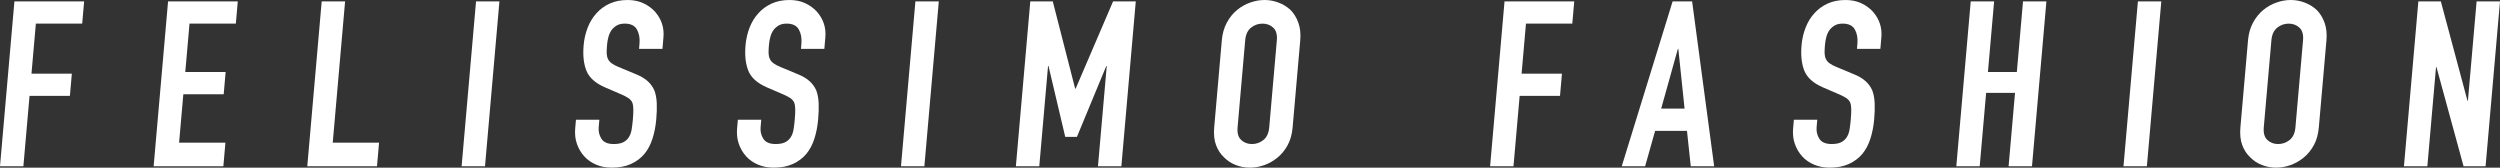 <?xml version="1.0" encoding="UTF-8"?><svg id="_レイヤー_2" xmlns="http://www.w3.org/2000/svg" viewBox="0 0 344.146 23.08"><rect x="0" y="0" width="344.146" height="23.08" fill="#333333" stroke="none"/><defs><style>.cls-1{fill:#fff;stroke-width:0px;}</style></defs><g id="layout"><path class="cls-1" d="m0,22.888L1.985.191h9.597l-.268,3.06h-6.377l-.603,6.886h5.556l-.268,3.06h-5.556l-.848,9.691H0Z"/><path class="cls-1" d="m21.15,22.888L23.136.191h9.597l-.268,3.06h-6.377l-.583,6.663h5.556l-.268,3.06h-5.556l-.583,6.663h6.377l-.284,3.252h-9.597Z"/><path class="cls-1" d="m42.3,22.888L44.285.191h3.22l-1.701,19.446h6.377l-.284,3.252h-9.597Z"/><path class="cls-1" d="m63.545,22.888L65.53.191h3.22l-1.985,22.697h-3.22Z"/><path class="cls-1" d="m91.191,6.726h-3.22l.063-.733c.065-.744-.053-1.387-.352-1.929-.3-.542-.86-.813-1.682-.813-.441,0-.808.085-1.096.255-.288.17-.527.383-.718.638-.193.276-.336.59-.43.94-.095.351-.158.717-.191,1.1-.039.446-.056.818-.051,1.116.006.298.062.563.168.797.105.234.272.436.499.606.227.17.544.34.95.51l2.375.988c.691.276,1.242.601,1.651.972.41.372.719.802.929,1.291.188.51.294,1.089.322,1.737.027.649.005,1.387-.068,2.216-.083.956-.256,1.844-.517,2.662-.262.818-.627,1.514-1.098,2.088-.495.595-1.114,1.063-1.859,1.403s-1.635.51-2.665.51c-.779,0-1.492-.138-2.142-.414-.65-.276-1.194-.659-1.637-1.148-.441-.489-.775-1.057-1.002-1.706-.228-.648-.308-1.355-.241-2.12l.106-1.211h3.22l-.09,1.02c-.052.595.075,1.132.381,1.61.305.478.868.717,1.689.717.547,0,.979-.08,1.299-.239.318-.159.576-.388.771-.685.194-.297.325-.654.393-1.068.068-.414.125-.877.169-1.387.053-.595.074-1.084.065-1.466-.009-.383-.065-.69-.171-.924-.127-.234-.306-.425-.534-.574-.229-.148-.536-.308-.921-.478l-2.221-.956c-1.339-.574-2.204-1.333-2.595-2.279-.392-.945-.523-2.13-.399-3.554.074-.85.261-1.658.559-2.423.299-.765.704-1.423,1.215-1.976.491-.552,1.092-.993,1.805-1.323.713-.329,1.543-.494,2.49-.494.799,0,1.519.149,2.154.446.638.298,1.176.691,1.618,1.18.878,1.02,1.26,2.189,1.145,3.507l-.139,1.594Z"/><path class="cls-1" d="m113.478,6.726h-3.22l.063-.733c.065-.744-.053-1.387-.352-1.929-.3-.542-.86-.813-1.682-.813-.441,0-.808.085-1.096.255-.288.17-.527.383-.718.638-.193.276-.336.59-.43.94-.095.351-.158.717-.191,1.1-.039.446-.056.818-.051,1.116.006.298.062.563.168.797.105.234.272.436.499.606.227.17.544.34.95.51l2.375.988c.691.276,1.242.601,1.651.972.41.372.719.802.929,1.291.188.51.294,1.089.322,1.737.027.649.005,1.387-.068,2.216-.083.956-.256,1.844-.517,2.662-.261.818-.627,1.514-1.098,2.088-.495.595-1.114,1.063-1.859,1.403s-1.635.51-2.665.51c-.779,0-1.492-.138-2.142-.414-.65-.276-1.194-.659-1.637-1.148-.441-.489-.775-1.057-1.002-1.706-.228-.648-.308-1.355-.241-2.12l.106-1.211h3.22l-.09,1.02c-.052.595.075,1.132.381,1.61.305.478.868.717,1.689.717.547,0,.979-.08,1.299-.239.318-.159.576-.388.771-.685.194-.297.325-.654.393-1.068.068-.414.125-.877.169-1.387.053-.595.074-1.084.065-1.466-.009-.383-.065-.69-.171-.924-.127-.234-.306-.425-.534-.574-.229-.148-.536-.308-.921-.478l-2.221-.956c-1.339-.574-2.204-1.333-2.595-2.279-.392-.945-.523-2.13-.399-3.554.074-.85.261-1.658.559-2.423.299-.765.704-1.423,1.215-1.976.491-.552,1.092-.993,1.805-1.323.713-.329,1.543-.494,2.49-.494.799,0,1.519.149,2.154.446.637.298,1.176.691,1.618,1.18.878,1.02,1.26,2.189,1.145,3.507l-.139,1.594Z"/><path class="cls-1" d="m124.028,22.888L126.014.191h3.22l-1.985,22.697h-3.22Z"/><path class="cls-1" d="m139.844,22.888l1.985-22.697h3.094l3.083,12.018h.063L153.225.191h3.125l-1.985,22.697h-3.22l1.207-13.803h-.062l-4.042,9.755h-1.61l-2.304-9.755h-.062l-1.207,13.803h-3.22Z"/><path class="cls-1" d="m168.193,5.547c.08-.914.308-1.721.686-2.423.377-.701.849-1.286,1.416-1.753.544-.446,1.147-.786,1.81-1.02.662-.234,1.319-.351,1.972-.351s1.29.117,1.911.351c.622.234,1.176.574,1.662,1.02.465.468.824,1.052,1.078,1.753.254.701.342,1.509.262,2.423l-1.049,11.986c-.083.956-.313,1.775-.688,2.455-.375.68-.834,1.243-1.379,1.69-.566.468-1.181.818-1.844,1.052-.662.234-1.32.351-1.973.351s-1.289-.117-1.91-.351c-.621-.234-1.164-.584-1.628-1.052-.487-.446-.859-1.009-1.115-1.69-.257-.68-.342-1.498-.259-2.455l1.049-11.986Zm2.171,11.986c-.068.786.097,1.366.496,1.737.397.372.893.558,1.481.558s1.115-.186,1.58-.558c.464-.372.73-.951.799-1.737l1.049-11.986c.069-.786-.096-1.365-.495-1.737-.399-.372-.894-.558-1.482-.558s-1.116.186-1.579.558c-.464.372-.73.951-.8,1.737l-1.049,11.986Z"/><path class="cls-1" d="m205.126,22.888l1.985-22.697h9.597l-.268,3.06h-6.377l-.603,6.886h5.556l-.268,3.06h-5.556l-.848,9.691h-3.22Z"/><path class="cls-1" d="m223.246,22.888L230.25.191h2.684l3.034,22.697h-3.22l-.521-4.877h-4.387l-1.374,4.877h-3.22Zm8.649-7.938l-.859-8.224h-.062l-2.299,8.224h3.221Z"/><path class="cls-1" d="m258.847,6.726h-3.22l.063-.733c.065-.744-.053-1.387-.352-1.929-.3-.542-.86-.813-1.682-.813-.441,0-.808.085-1.096.255-.288.17-.527.383-.718.638-.193.276-.336.59-.43.94-.095.351-.158.717-.191,1.1-.039.446-.056.818-.051,1.116.006.298.062.563.168.797.105.234.272.436.499.606.227.17.544.34.95.51l2.375.988c.691.276,1.242.601,1.651.972.41.372.719.802.929,1.291.188.51.294,1.089.322,1.737.027.649.005,1.387-.068,2.216-.083.956-.256,1.844-.517,2.662-.261.818-.627,1.514-1.098,2.088-.495.595-1.114,1.063-1.859,1.403s-1.635.51-2.665.51c-.779,0-1.492-.138-2.142-.414-.65-.276-1.194-.659-1.637-1.148-.441-.489-.775-1.057-1.002-1.706-.228-.648-.308-1.355-.241-2.12l.106-1.211h3.22l-.09,1.02c-.052.595.075,1.132.381,1.61.305.478.868.717,1.689.717.547,0,.979-.08,1.299-.239.318-.159.576-.388.771-.685.194-.297.325-.654.393-1.068.068-.414.125-.877.169-1.387.053-.595.074-1.084.065-1.466-.009-.383-.065-.69-.171-.924-.127-.234-.306-.425-.534-.574-.229-.148-.536-.308-.921-.478l-2.221-.956c-1.339-.574-2.204-1.333-2.595-2.279-.392-.945-.523-2.13-.399-3.554.074-.85.261-1.658.559-2.423.299-.765.704-1.423,1.215-1.976.491-.552,1.092-.993,1.805-1.323.713-.329,1.543-.494,2.49-.494.799,0,1.519.149,2.154.446.637.298,1.176.691,1.618,1.18.878,1.02,1.26,2.189,1.145,3.507l-.139,1.594Z"/><path class="cls-1" d="m269.303,22.888l1.985-22.697h3.22l-.851,9.723h3.978l.851-9.723h3.22l-1.985,22.697h-3.22l.884-10.105h-3.978l-.884,10.105h-3.22Z"/><path class="cls-1" d="m292.316,22.888l1.985-22.697h3.22l-1.985,22.697h-3.22Z"/><path class="cls-1" d="m309.458,5.547c.08-.914.308-1.721.686-2.423.377-.701.849-1.286,1.416-1.753.544-.446,1.147-.786,1.81-1.02.662-.234,1.319-.351,1.972-.351s1.29.117,1.911.351c.622.234,1.176.574,1.662,1.02.465.468.824,1.052,1.078,1.753.254.701.342,1.509.262,2.423l-1.049,11.986c-.083.956-.313,1.775-.688,2.455-.375.68-.834,1.243-1.379,1.69-.566.468-1.181.818-1.844,1.052-.662.234-1.32.351-1.973.351s-1.289-.117-1.91-.351c-.621-.234-1.164-.584-1.628-1.052-.487-.446-.859-1.009-1.115-1.69-.257-.68-.342-1.498-.259-2.455l1.049-11.986Zm2.171,11.986c-.068.786.097,1.366.496,1.737.397.372.893.558,1.481.558s1.115-.186,1.58-.558c.464-.372.73-.951.799-1.737l1.049-11.986c.069-.786-.096-1.365-.495-1.737-.399-.372-.894-.558-1.482-.558s-1.116.186-1.579.558c-.464.372-.73.951-.8,1.737l-1.049,11.986Z"/><path class="cls-1" d="m330.923,22.888l1.985-22.697h3.094l3.665,13.676h.063l1.196-13.676h3.22l-1.985,22.697h-3.03l-3.731-13.644h-.062l-1.193,13.644h-3.221Z"/></g></svg>